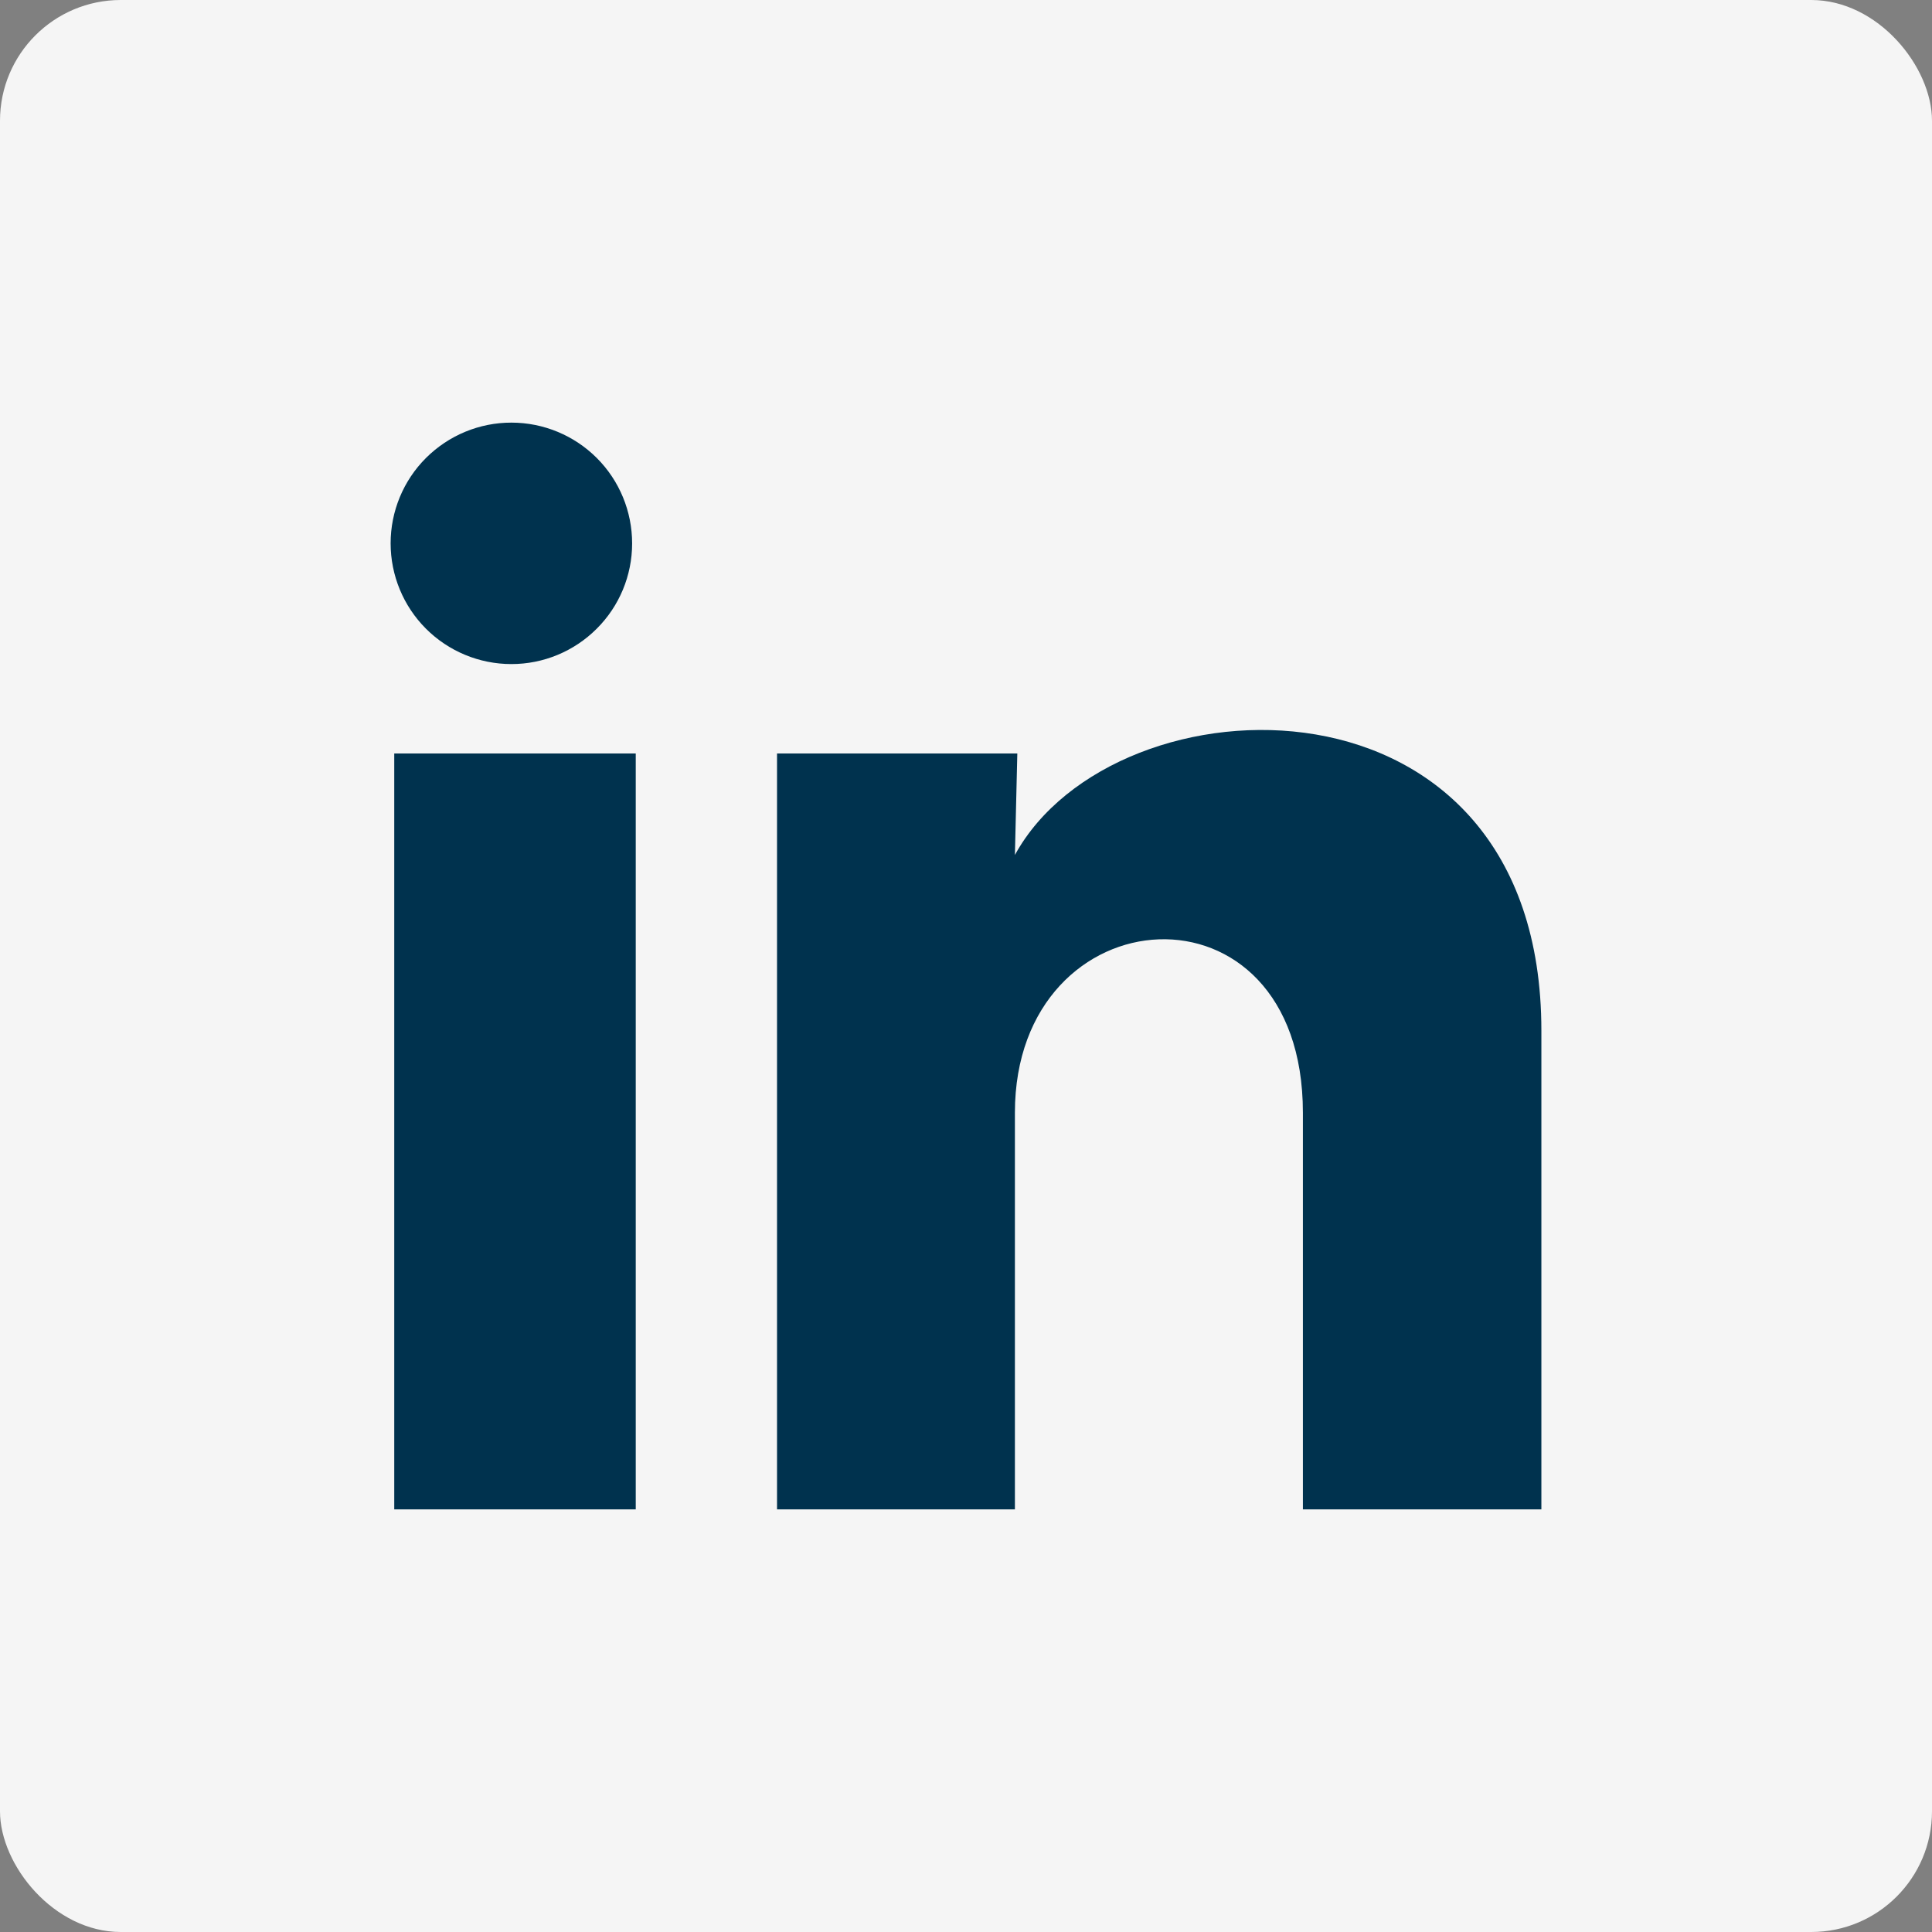 <svg width="32" height="32" viewBox="0 0 32 32" fill="none" xmlns="http://www.w3.org/2000/svg">
<rect x="0" y="0" width="32" height="32" fill="#808080" stroke="none"/>
<rect width="32" height="32" rx="2" fill="#F5F5F5"/>
<path d="M10.47 9.001C10.47 9.531 10.259 10.04 9.883 10.414C9.508 10.789 8.999 11 8.469 10.999C7.939 10.999 7.43 10.788 7.055 10.413C6.68 10.038 6.47 9.529 6.47 8.999C6.47 8.468 6.681 7.959 7.056 7.585C7.432 7.21 7.941 6.999 8.471 7C9.001 7 9.51 7.211 9.885 7.586C10.26 7.961 10.47 8.47 10.47 9.001ZM10.53 12.48H6.53V25H10.53V12.48ZM16.85 12.48H12.87V25H16.81V18.43C16.81 14.771 21.58 14.431 21.58 18.43V25H25.53V17.07C25.53 10.9 18.47 11.13 16.81 14.161L16.85 12.48Z" fill="#00324E"/>
</svg>
